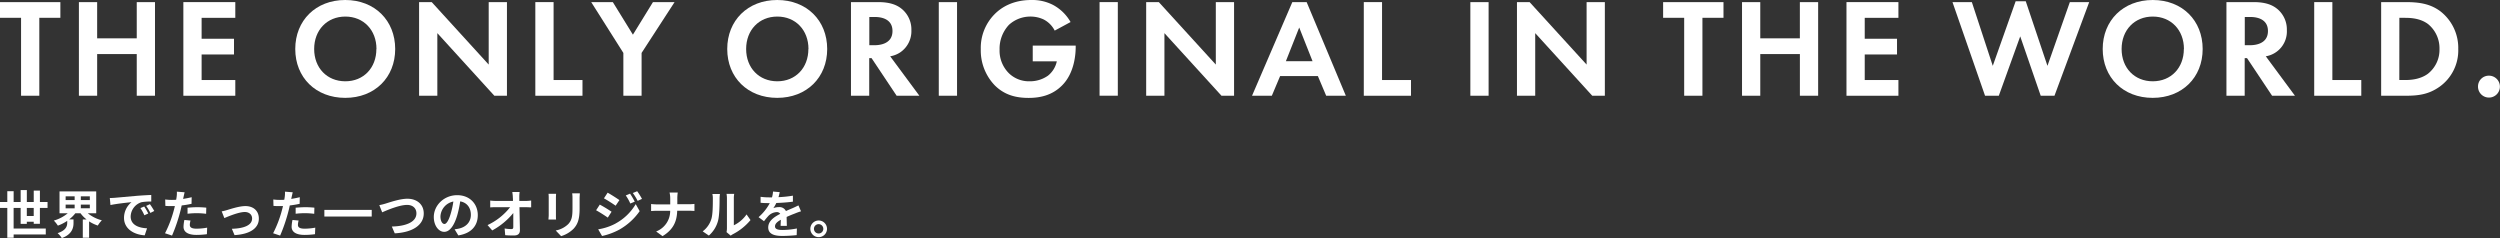 <svg xmlns="http://www.w3.org/2000/svg" width="1068.4" height="101.75" viewBox="0 0 1068.4 101.75"><rect x="0" y="0" width="1068.4" height="101.75" fill="#333333" stroke="none"/><defs><style>.cls-1{fill:#fff;}</style></defs><g id="レイヤー_2" data-name="レイヤー 2"><g id="SEO"><path class="cls-1" d="M14.41,95.64v-.88H11.46v.9H8.82v-6.8h-3v8.82H19.56v2.53H5.83v1.39H3.12V88.86H0V86.33H3.12V81.71H5.83v4.62h3v-5.1h2.64v5.1h2.95V81.45h2.64v4.88h3.26v2.53H17.05v6.78Zm0-3.32V88.86H11.46v3.46Z"/><path class="cls-1" d="M37.53,91.15a15.71,15.71,0,0,0,6,3,11.62,11.62,0,0,0-1.73,2.24,15.74,15.74,0,0,1-3.72-1.78v7H35.38V93.79H37a13.42,13.42,0,0,1-2.58-2.64H32.19a14.89,14.89,0,0,1-2.64,2.62h1.87v1.52c0,2.09-.64,4.86-5,6.46a10,10,0,0,0-1.8-2.11c3.67-1.21,4.11-3.06,4.11-4.46v-.8a17.8,17.8,0,0,1-4,2.05A12.45,12.45,0,0,0,23,94.27a16.36,16.36,0,0,0,5.94-3.12h-3.5V81.8H41.12v9.35Zm-9.48-5.66H31.9V83.91H28.05Zm0,3.55H31.9V87.45H28.05Zm10.34-5.13H34.54v1.58h3.85Zm0,3.54H34.54V89h3.85Z"/><path class="cls-1" d="M49.06,84.53l9.42-.84c2.24-.18,4.62-.31,6.16-.37l0,2.81a22,22,0,0,0-4.2.29,6.61,6.61,0,0,0-4.6,6.09c0,3.59,3.34,4.89,7,5.06l-1,3C57.31,100.3,53,97.84,53,93.11a8.64,8.64,0,0,1,3.21-6.71c-1.89.19-6.47.68-9,1.23l-.28-3C47.81,84.61,48.64,84.57,49.06,84.53Zm14.3,6.71L61.69,92A16.65,16.65,0,0,0,60,88.93l1.63-.68A28.59,28.59,0,0,1,63.36,91.24Zm2.56-1.08L64.26,91a18.58,18.58,0,0,0-1.8-3l1.61-.75A34.62,34.62,0,0,1,65.92,90.16Z"/><path class="cls-1" d="M81.86,87.1a42.19,42.19,0,0,1-4.22.7c-.2,1-.42,1.92-.66,2.8a70.08,70.08,0,0,1-3.46,10.08l-3-1a48.61,48.61,0,0,0,3.76-9.81c.15-.57.31-1.19.46-1.8-.51,0-1,0-1.43,0-1.06,0-1.87,0-2.64-.09l-.07-2.73a20.24,20.24,0,0,0,2.75.18c.64,0,1.28,0,1.94-.07.09-.48.15-.9.2-1.25a11.64,11.64,0,0,0,.09-2.2l3.32.26c-.16.6-.35,1.57-.46,2l-.18.84c1.23-.2,2.46-.44,3.65-.73Zm-.44,7.15a7.81,7.81,0,0,0-.3,1.83c0,.94.55,1.65,2.88,1.65a25.8,25.8,0,0,0,4.53-.44l-.11,2.79a33.77,33.77,0,0,1-4.44.31c-3.68,0-5.55-1.28-5.55-3.48A15.42,15.42,0,0,1,78.8,94Zm-1.27-5.48c1.21-.11,2.77-.22,4.18-.22,1.23,0,2.55.07,3.83.2l-.07,2.62a32,32,0,0,0-3.74-.26,31.25,31.25,0,0,0-4.2.24Z"/><path class="cls-1" d="M97.06,89.76c1.48-.44,5.18-1.69,7.82-1.69,3.43,0,5.74,2.05,5.74,5.35,0,3.93-3.46,6.64-10.39,7.06l-1.14-2.71c5-.13,8.65-1.43,8.65-4.4,0-1.63-1.24-2.77-3.13-2.77-2.53,0-6.86,1.8-8.73,2.6l-1.13-2.87A16.91,16.91,0,0,0,97.06,89.76Z"/><path class="cls-1" d="M128.06,87.1a42.19,42.19,0,0,1-4.22.7c-.2,1-.42,1.92-.66,2.8a70.08,70.08,0,0,1-3.46,10.08l-3-1a48.61,48.61,0,0,0,3.76-9.81c.15-.57.31-1.19.46-1.8-.51,0-1,0-1.43,0-1.06,0-1.87,0-2.64-.09l-.07-2.73a20.24,20.24,0,0,0,2.75.18c.64,0,1.28,0,1.94-.07.09-.48.15-.9.2-1.25a11.64,11.64,0,0,0,.09-2.2l3.32.26c-.15.6-.35,1.57-.46,2l-.18.84c1.23-.2,2.47-.44,3.65-.73Zm-.44,7.15a7.81,7.81,0,0,0-.3,1.83c0,.94.55,1.65,2.88,1.65a25.8,25.8,0,0,0,4.53-.44l-.11,2.79a33.77,33.77,0,0,1-4.44.31c-3.68,0-5.55-1.28-5.55-3.48A15.42,15.42,0,0,1,125,94Zm-1.27-5.48c1.21-.11,2.77-.22,4.18-.22,1.23,0,2.55.07,3.83.2l-.07,2.62a32,32,0,0,0-3.74-.26,31.25,31.25,0,0,0-4.2.24Z"/><path class="cls-1" d="M158.86,89.7v2.84H138.62V89.7Z"/><path class="cls-1" d="M164.78,87c1.69-.51,6.12-2.07,9.31-2.07,3.94,0,7,2.27,7,6.29,0,4.93-4.71,8.1-12.39,8.5l-1.25-2.91c5.89-.13,10.51-1.85,10.51-5.63,0-2.05-1.4-3.61-4-3.61-3.22,0-8.36,2.16-10.63,3.17l-1.23-3.08A23.47,23.47,0,0,0,164.78,87Z"/><path class="cls-1" d="M194.28,98c.84-.11,1.46-.22,2-.35,2.79-.66,4.95-2.66,4.95-5.83,0-3-1.63-5.26-4.56-5.76A47,47,0,0,1,195.41,92c-1.3,4.4-3.2,7.08-5.57,7.08s-4.45-2.66-4.45-6.34c0-5,4.38-9.33,10-9.33,5.39,0,8.8,3.77,8.8,8.52,0,4.58-2.82,7.83-8.32,8.67Zm-1.69-6.6a34.89,34.89,0,0,0,1.16-5.28,6.84,6.84,0,0,0-5.52,6.32c0,2.2.88,3.28,1.7,3.28S191.71,94.36,192.59,91.41Z"/><path class="cls-1" d="M224.71,85.87a16.64,16.64,0,0,0,2.29-.18v2.93c-.71,0-1.54-.07-2.14-.07H222c.06,3.22.15,6.89.19,9.86,0,1.41-.79,2.22-2.46,2.22-1.34,0-2.58,0-3.83-.13l-.24-2.86a18.2,18.2,0,0,0,2.93.26c.55,0,.77-.28.77-.92,0-1.47,0-3.67,0-5.94a30.18,30.18,0,0,1-9,7.44l-2-2.29A26.51,26.51,0,0,0,218,88.55h-6c-.79,0-1.73,0-2.5.09V85.71a20.4,20.4,0,0,0,2.44.16h7.28q0-.86-.06-1.59c0-.63-.11-1.45-.22-2.22h3.12a18.36,18.36,0,0,0-.13,2.22l0,1.59Z"/><path class="cls-1" d="M237.64,82.81c0,.48-.06,1-.06,1.67v7.44c0,.55,0,1.41.06,1.91h-3.25c0-.41.11-1.27.11-1.93V84.48a14,14,0,0,0-.09-1.67Zm10.15-.2c0,.62-.09,1.32-.09,2.2v4.36c0,4.73-.92,6.75-2.55,8.56a12.86,12.86,0,0,1-5.35,3.19l-2.31-2.42a10.32,10.32,0,0,0,5.39-2.77c1.5-1.65,1.78-3.3,1.78-6.74V84.81a15.3,15.3,0,0,0-.13-2.2Z"/><path class="cls-1" d="M261.36,90.49,259.75,93c-1.25-.88-3.54-2.35-5-3.14l1.58-2.42A58.56,58.56,0,0,1,261.36,90.49Zm1.76,5a22.28,22.28,0,0,0,8.56-8.26l1.69,3a26.42,26.42,0,0,1-8.73,7.92,28,28,0,0,1-7.35,2.71L255.64,98A23.61,23.61,0,0,0,263.12,95.51Zm1.61-10-1.63,2.42c-1.23-.86-3.52-2.34-5-3.15l1.58-2.42C261.16,83.16,263.58,84.72,264.73,85.52Zm6.55.68-1.91.81a19.6,19.6,0,0,0-1.94-3.45l1.83-.77A31.51,31.51,0,0,1,271.28,86.2ZM274.36,85l-1.86.84a21.78,21.78,0,0,0-2.07-3.35l1.87-.77A27.31,27.31,0,0,1,274.36,85Z"/><path class="cls-1" d="M294.38,87.28a22.66,22.66,0,0,0,2.4-.14v3c-.46,0-1.54-.09-2.42-.09h-4.95c-.13,4.42-1.52,8-6.27,10.87l-2.73-2a9.38,9.38,0,0,0,6-8.84h-5.62c-1,0-1.84.07-2.53.11v-3a23.78,23.78,0,0,0,2.45.16h5.72V84.86a10.91,10.91,0,0,0-.29-2.58h3.5a17.48,17.48,0,0,0-.18,2.6v2.4Z"/><path class="cls-1" d="M300.3,98.87A10.37,10.37,0,0,0,304,93.61c.62-1.89.64-6,.64-8.71a8.11,8.11,0,0,0-.2-2h3.23a14.72,14.72,0,0,0-.15,2c0,2.59-.06,7.24-.66,9.46a12.66,12.66,0,0,1-3.92,6.31Zm10.19.33a8.25,8.25,0,0,0,.17-1.63V84.75a10.39,10.39,0,0,0-.17-1.9h3.28a10.19,10.19,0,0,0-.16,1.92V96.28a14,14,0,0,0,5.44-4.65l1.69,2.42a24.11,24.11,0,0,1-7.46,6,5.76,5.76,0,0,0-1,.66Z"/><path class="cls-1" d="M333.61,96.52c0-.64.06-1.65.09-2.6-1.61.88-2.49,1.74-2.49,2.82s1,1.54,3.17,1.54a32.92,32.92,0,0,0,6.18-.64l-.09,2.84c-1.45.17-4.11.35-6.16.35-3.41,0-6-.81-6-3.63s2.64-4.53,5.13-5.81a1.72,1.72,0,0,0-1.52-.75,5.37,5.37,0,0,0-3.41,1.5,27.68,27.68,0,0,0-2,2.4l-2.33-1.74a21.25,21.25,0,0,0,4.8-6h-.27c-.88,0-2.48,0-3.67-.15V84.11a29,29,0,0,0,3.83.24h1.05a11.59,11.59,0,0,0,.44-2.49l2.86.25c-.11.52-.26,1.27-.53,2.15a49,49,0,0,0,6.17-.64l0,2.56c-2.09.3-4.77.48-7.1.57a14.18,14.18,0,0,1-1.26,2.2,6.74,6.74,0,0,1,2.47-.44,3,3,0,0,1,2.9,1.69c1.12-.53,2.05-.9,2.95-1.29s1.61-.75,2.4-1.13l1.1,2.53a23.34,23.34,0,0,0-2.6.93c-1,.37-2.2.86-3.54,1.47,0,1.21.07,2.82.09,3.81Z"/><path class="cls-1" d="M353.43,97.79a3.56,3.56,0,1,1-3.56-3.56A3.56,3.56,0,0,1,353.43,97.79Zm-1.58,0a2,2,0,1,0-2,2A2,2,0,0,0,351.85,97.79Z"/><path class="cls-1" d="M16.8,7.62v33.3H9V7.62H0V.9H25.8V7.62Z"/><path class="cls-1" d="M41.52,16.38H58.44V.9h7.8v40h-7.8V23.1H41.52V40.92h-7.8V.9h7.8Z"/><path class="cls-1" d="M100.56,7.62H86.16v8.94H100v6.72H86.16V34.2h14.4v6.72H78.36V.9h22.2Z"/><path class="cls-1" d="M168.89,20.94c0,12.18-8.75,20.88-21.35,20.88s-21.36-8.7-21.36-20.88S134.94,0,147.54,0,168.89,8.76,168.89,20.94Zm-8,0c0-8.1-5.52-13.86-13.31-13.86s-13.32,5.76-13.32,13.86,5.52,13.8,13.32,13.8S160.85,29,160.85,20.94Z"/><path class="cls-1" d="M179.1,40.92V.9h5.4l24.35,26.7V.9h7.8v40h-5.4L186.9,14.16V40.92Z"/><path class="cls-1" d="M236.58.9V34.2h12.35v6.72H228.78V.9Z"/><path class="cls-1" d="M266.4,22.62,252.66.9h9.24l8.58,13.92L279.05.9h9.24l-14.1,21.72v18.3H266.4Z"/><path class="cls-1" d="M353.51,20.94c0,12.18-8.76,20.88-21.36,20.88s-21.36-8.7-21.36-20.88S319.55,0,332.15,0,353.51,8.76,353.51,20.94Zm-8,0c0-8.1-5.52-13.86-13.32-13.86s-13.32,5.76-13.32,13.86,5.52,13.8,13.32,13.8S345.47,29,345.47,20.94Z"/><path class="cls-1" d="M375.29.9c5.52,0,8.34,1.44,10.2,3a11.37,11.37,0,0,1,4,9,10.93,10.93,0,0,1-4.68,9.42,11.09,11.09,0,0,1-4.38,1.74l12.48,16.86h-9.72L372.47,24.84h-1V40.92h-7.8V.9Zm-3.78,18.42h2.22c1.5,0,7.68-.18,7.68-6.06s-6.12-6-7.56-6h-2.34Z"/><path class="cls-1" d="M409,.9v40h-7.8V.9Z"/><path class="cls-1" d="M441.35,19.5h18.36V20c0,2.7-.36,11.1-5.88,16.56-4.14,4.14-9.24,5.28-14.22,5.28s-10.14-1-14.52-5.4A21.46,21.46,0,0,1,419.15,21,20.44,20.44,0,0,1,425,6.12c3-3.06,8-6.12,15.78-6.12a19.38,19.38,0,0,1,9.24,2.1,18.84,18.84,0,0,1,7.5,7.32l-6.78,3.66a10.91,10.91,0,0,0-4.68-4.74,13.12,13.12,0,0,0-5.64-1.26,13.53,13.53,0,0,0-9.24,3.54,14.91,14.91,0,0,0-4,10.56,13.6,13.6,0,0,0,4,10.14A12.31,12.31,0,0,0,440,34.74a13.34,13.34,0,0,0,7.86-2.4,10.67,10.67,0,0,0,3.78-6.12H441.35Z"/><path class="cls-1" d="M477.71.9v40h-7.8V.9Z"/><path class="cls-1" d="M489.83,40.92V.9h5.4l24.36,26.7V.9h7.8v40H522L497.63,14.16V40.92Z"/><path class="cls-1" d="M563.21,32.52H547.07l-3.54,8.4h-8.46L552.29.9h6.12l16.74,40h-8.4Zm-2.28-6.36-5.7-14.4-5.7,14.4Z"/><path class="cls-1" d="M590.63.9V34.2H603v6.72H582.83V.9Z"/><path class="cls-1" d="M636.17.9v40h-7.8V.9Z"/><path class="cls-1" d="M648.29,40.92V.9h5.4l24.36,26.7V.9h7.8v40h-5.4L656.09,14.16V40.92Z"/><path class="cls-1" d="M727.55,7.62v33.3h-7.8V7.62h-9V.9h25.8V7.62Z"/><path class="cls-1" d="M752.27,16.38h16.92V.9H777v40h-7.8V23.1H752.27V40.92h-7.8V.9h7.8Z"/><path class="cls-1" d="M811.31,7.62h-14.4v8.94h13.8v6.72h-13.8V34.2h14.4v6.72h-22.2V.9h22.2Z"/><path class="cls-1" d="M854.21,40.92h-5.88L834.41.9h8.28l8.94,27.24L861.41.54h4.32L875,28.14,884.57.9h8.27L878,40.92h-5.88l-8.76-25.38Z"/><path class="cls-1" d="M941.33,20.94c0,12.18-8.76,20.88-21.36,20.88s-21.36-8.7-21.36-20.88S907.37,0,920,0,941.33,8.76,941.33,20.94Zm-8,0c0-8.1-5.52-13.86-13.32-13.86s-13.32,5.76-13.32,13.86,5.52,13.8,13.32,13.8S933.29,29,933.29,20.94Z"/><path class="cls-1" d="M963.11.9c5.52,0,8.34,1.44,10.2,3a11.36,11.36,0,0,1,4,9,10.76,10.76,0,0,1-9,11.16l12.47,16.86H971L960.29,24.84h-1V40.92h-7.8V.9Zm-3.78,18.42h2.22c1.5,0,7.68-.18,7.68-6.06s-6.12-6-7.56-6h-2.34Z"/><path class="cls-1" d="M996.76.9V34.2h12.36v6.72H989V.9Z"/><path class="cls-1" d="M1028,.9c5.58,0,10.44.6,14.88,3.9a19.81,19.81,0,0,1,7.68,16.14,19.08,19.08,0,0,1-8,16.14c-4.68,3.3-9.06,3.84-14.64,3.84h-10.31V.9Zm-2.63,33.3h2.39c2,0,6.3-.12,9.78-2.64a13,13,0,0,0,5-10.62,13.34,13.34,0,0,0-4.92-10.68c-3.24-2.4-7.2-2.64-9.84-2.64h-2.39Z"/><path class="cls-1" d="M1063.72,32.34A4.68,4.68,0,1,1,1059,37,4.61,4.61,0,0,1,1063.72,32.34Z"/></g></g></svg>